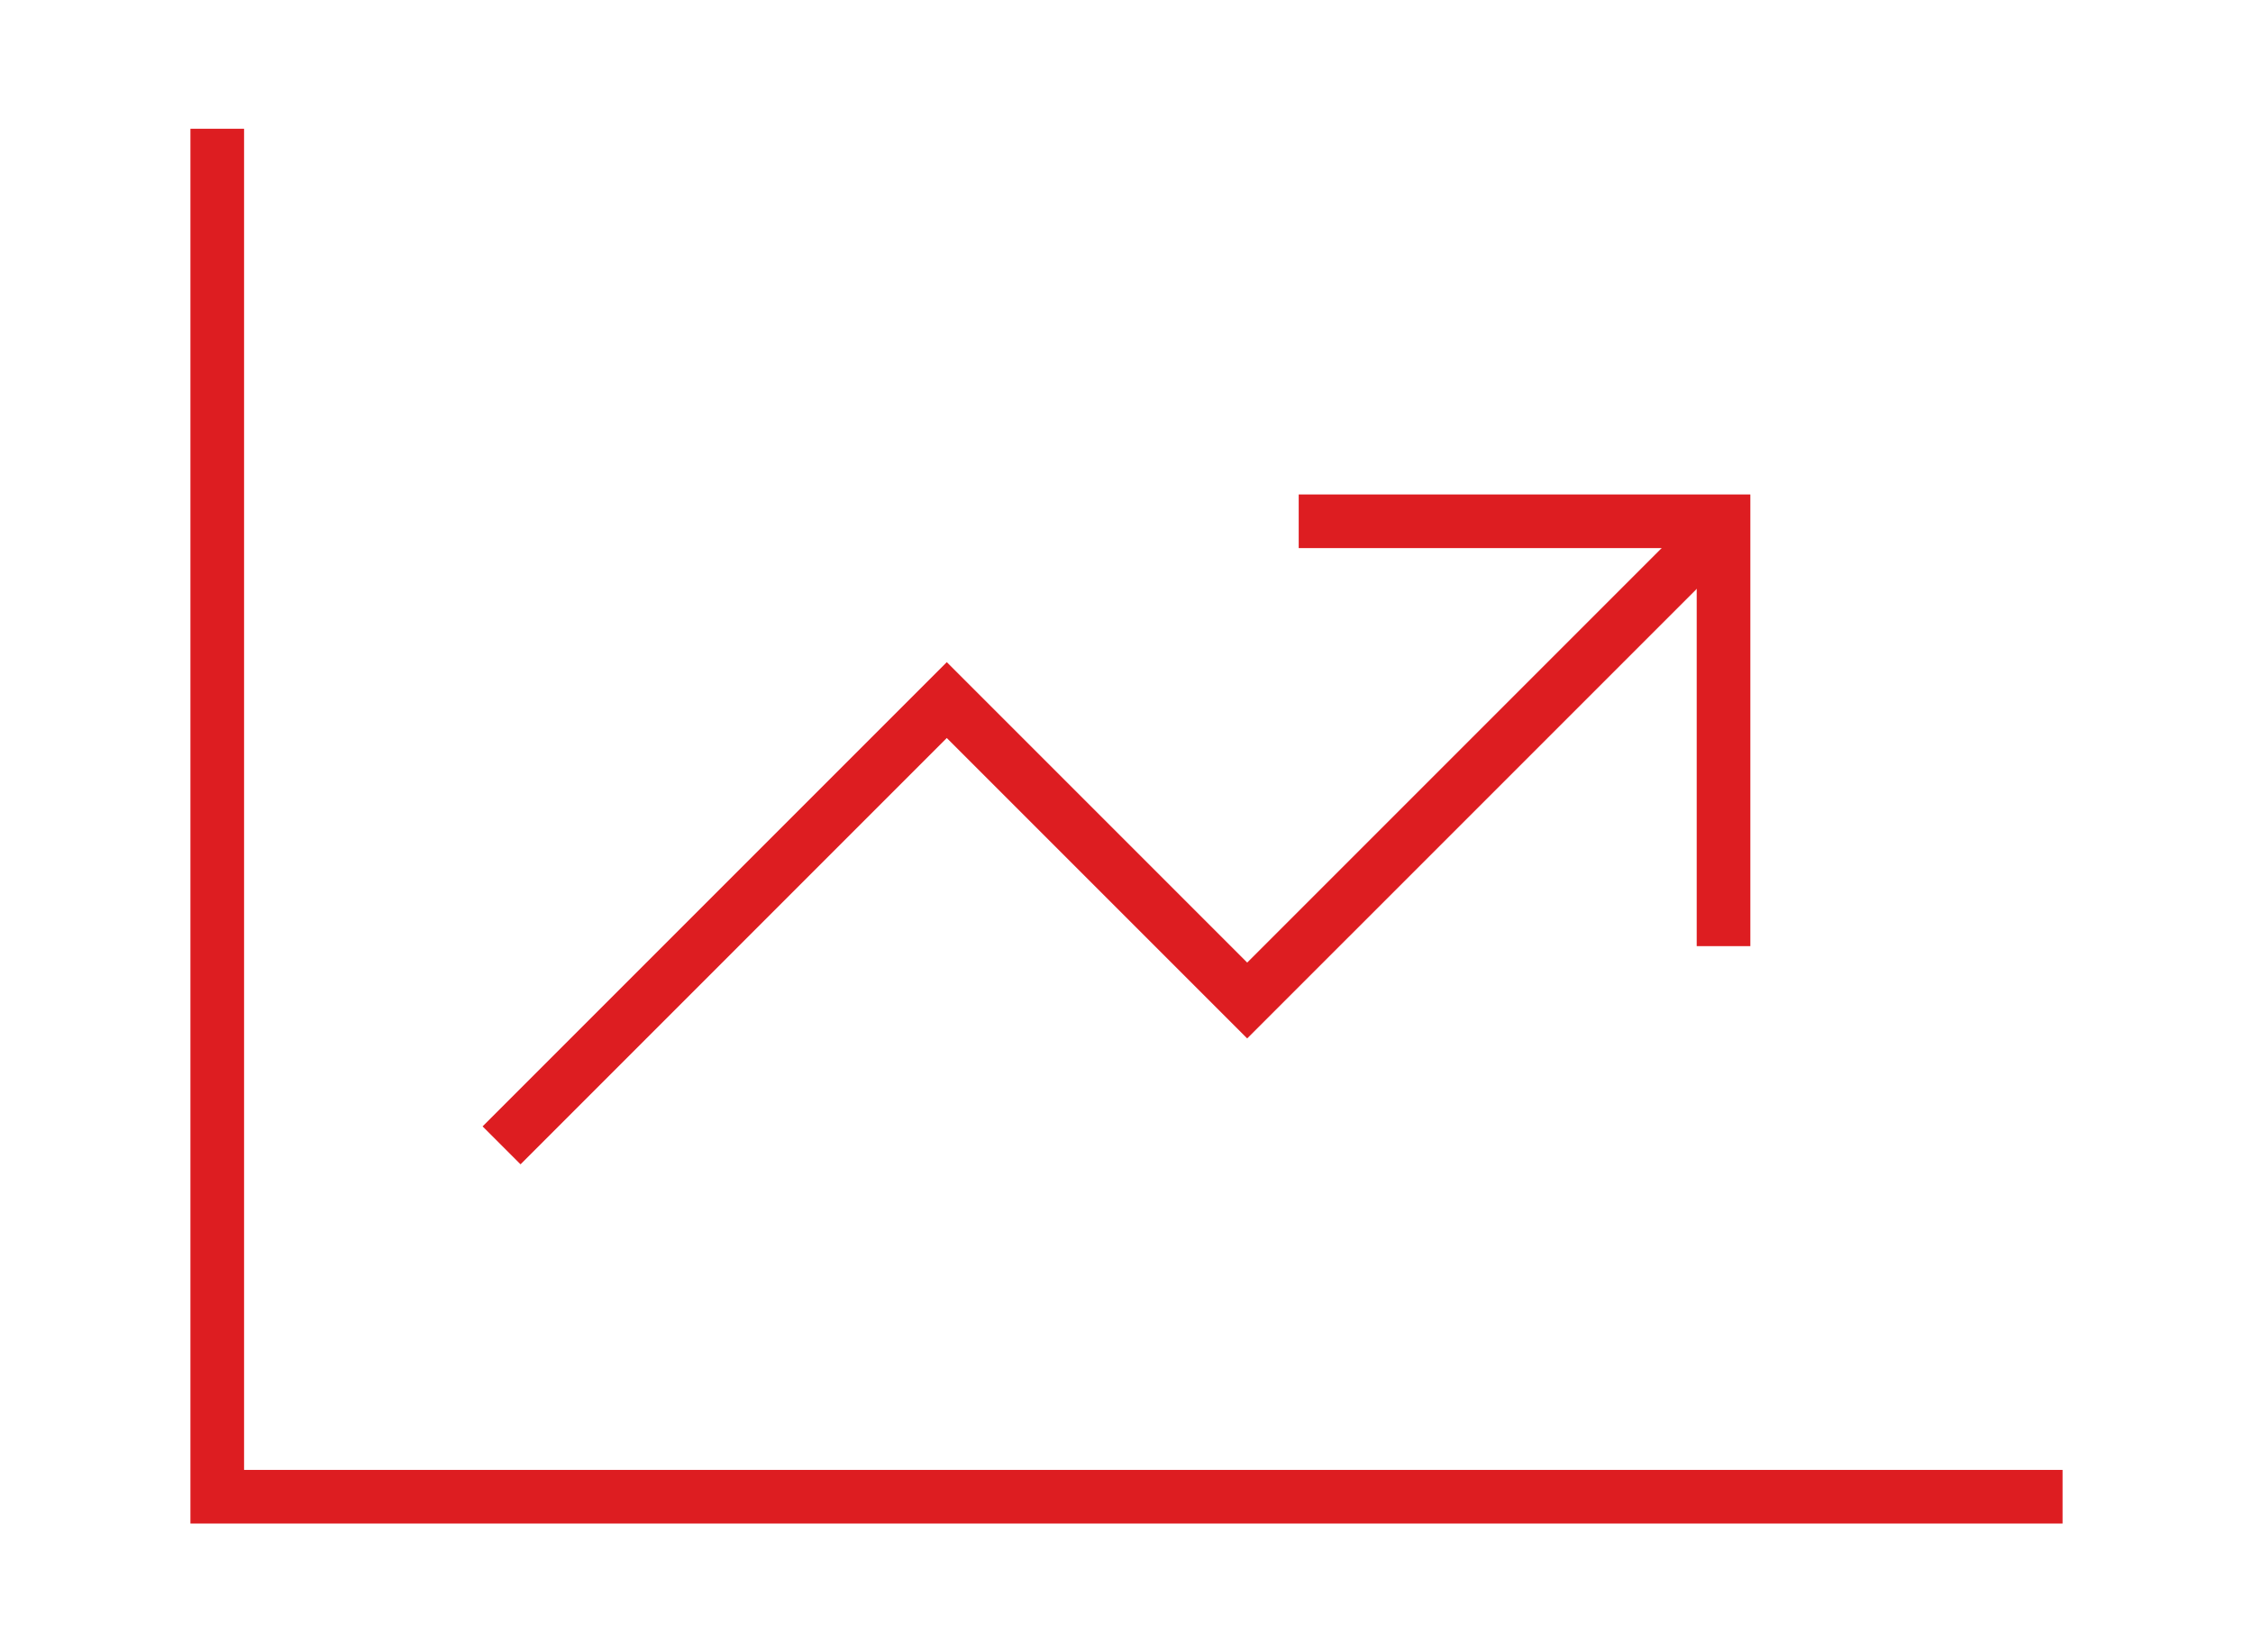 <?xml version="1.0" encoding="utf-8"?>
<!-- Generator: Adobe Illustrator 16.0.0, SVG Export Plug-In . SVG Version: 6.00 Build 0)  -->
<!DOCTYPE svg PUBLIC "-//W3C//DTD SVG 1.1//EN" "http://www.w3.org/Graphics/SVG/1.1/DTD/svg11.dtd">
<svg version="1.1" id="Layer_1" focusable="false" xmlns="http://www.w3.org/2000/svg" xmlns:xlink="http://www.w3.org/1999/xlink"
	 x="0px" y="0px" width="210px" height="154px" viewBox="0 109.5 210 154" enable-background="new 0 109.5 210 154"
	 xml:space="preserve">
<g>
	<g>
		<polygon fill="#DD1D21" points="192.25,251.5 17.75,251.5 17.75,121.5 22.75,121.5 22.75,246.5 192.25,246.5 		"/>
	</g>
	<g>
		<polygon fill="#DD1D21" points="48.518,218.018 44.982,214.482 88.25,171.214 116.25,199.215 157.777,157.688 161.313,161.223 
			116.25,206.285 88.25,178.285 		"/>
	</g>
	<g>
		<polygon fill="#DD1D21" points="163.149,197.683 158.149,197.683 158.149,160.585 121.052,160.585 121.052,155.585 
			163.149,155.585 		"/>
	</g>
</g>
</svg>

